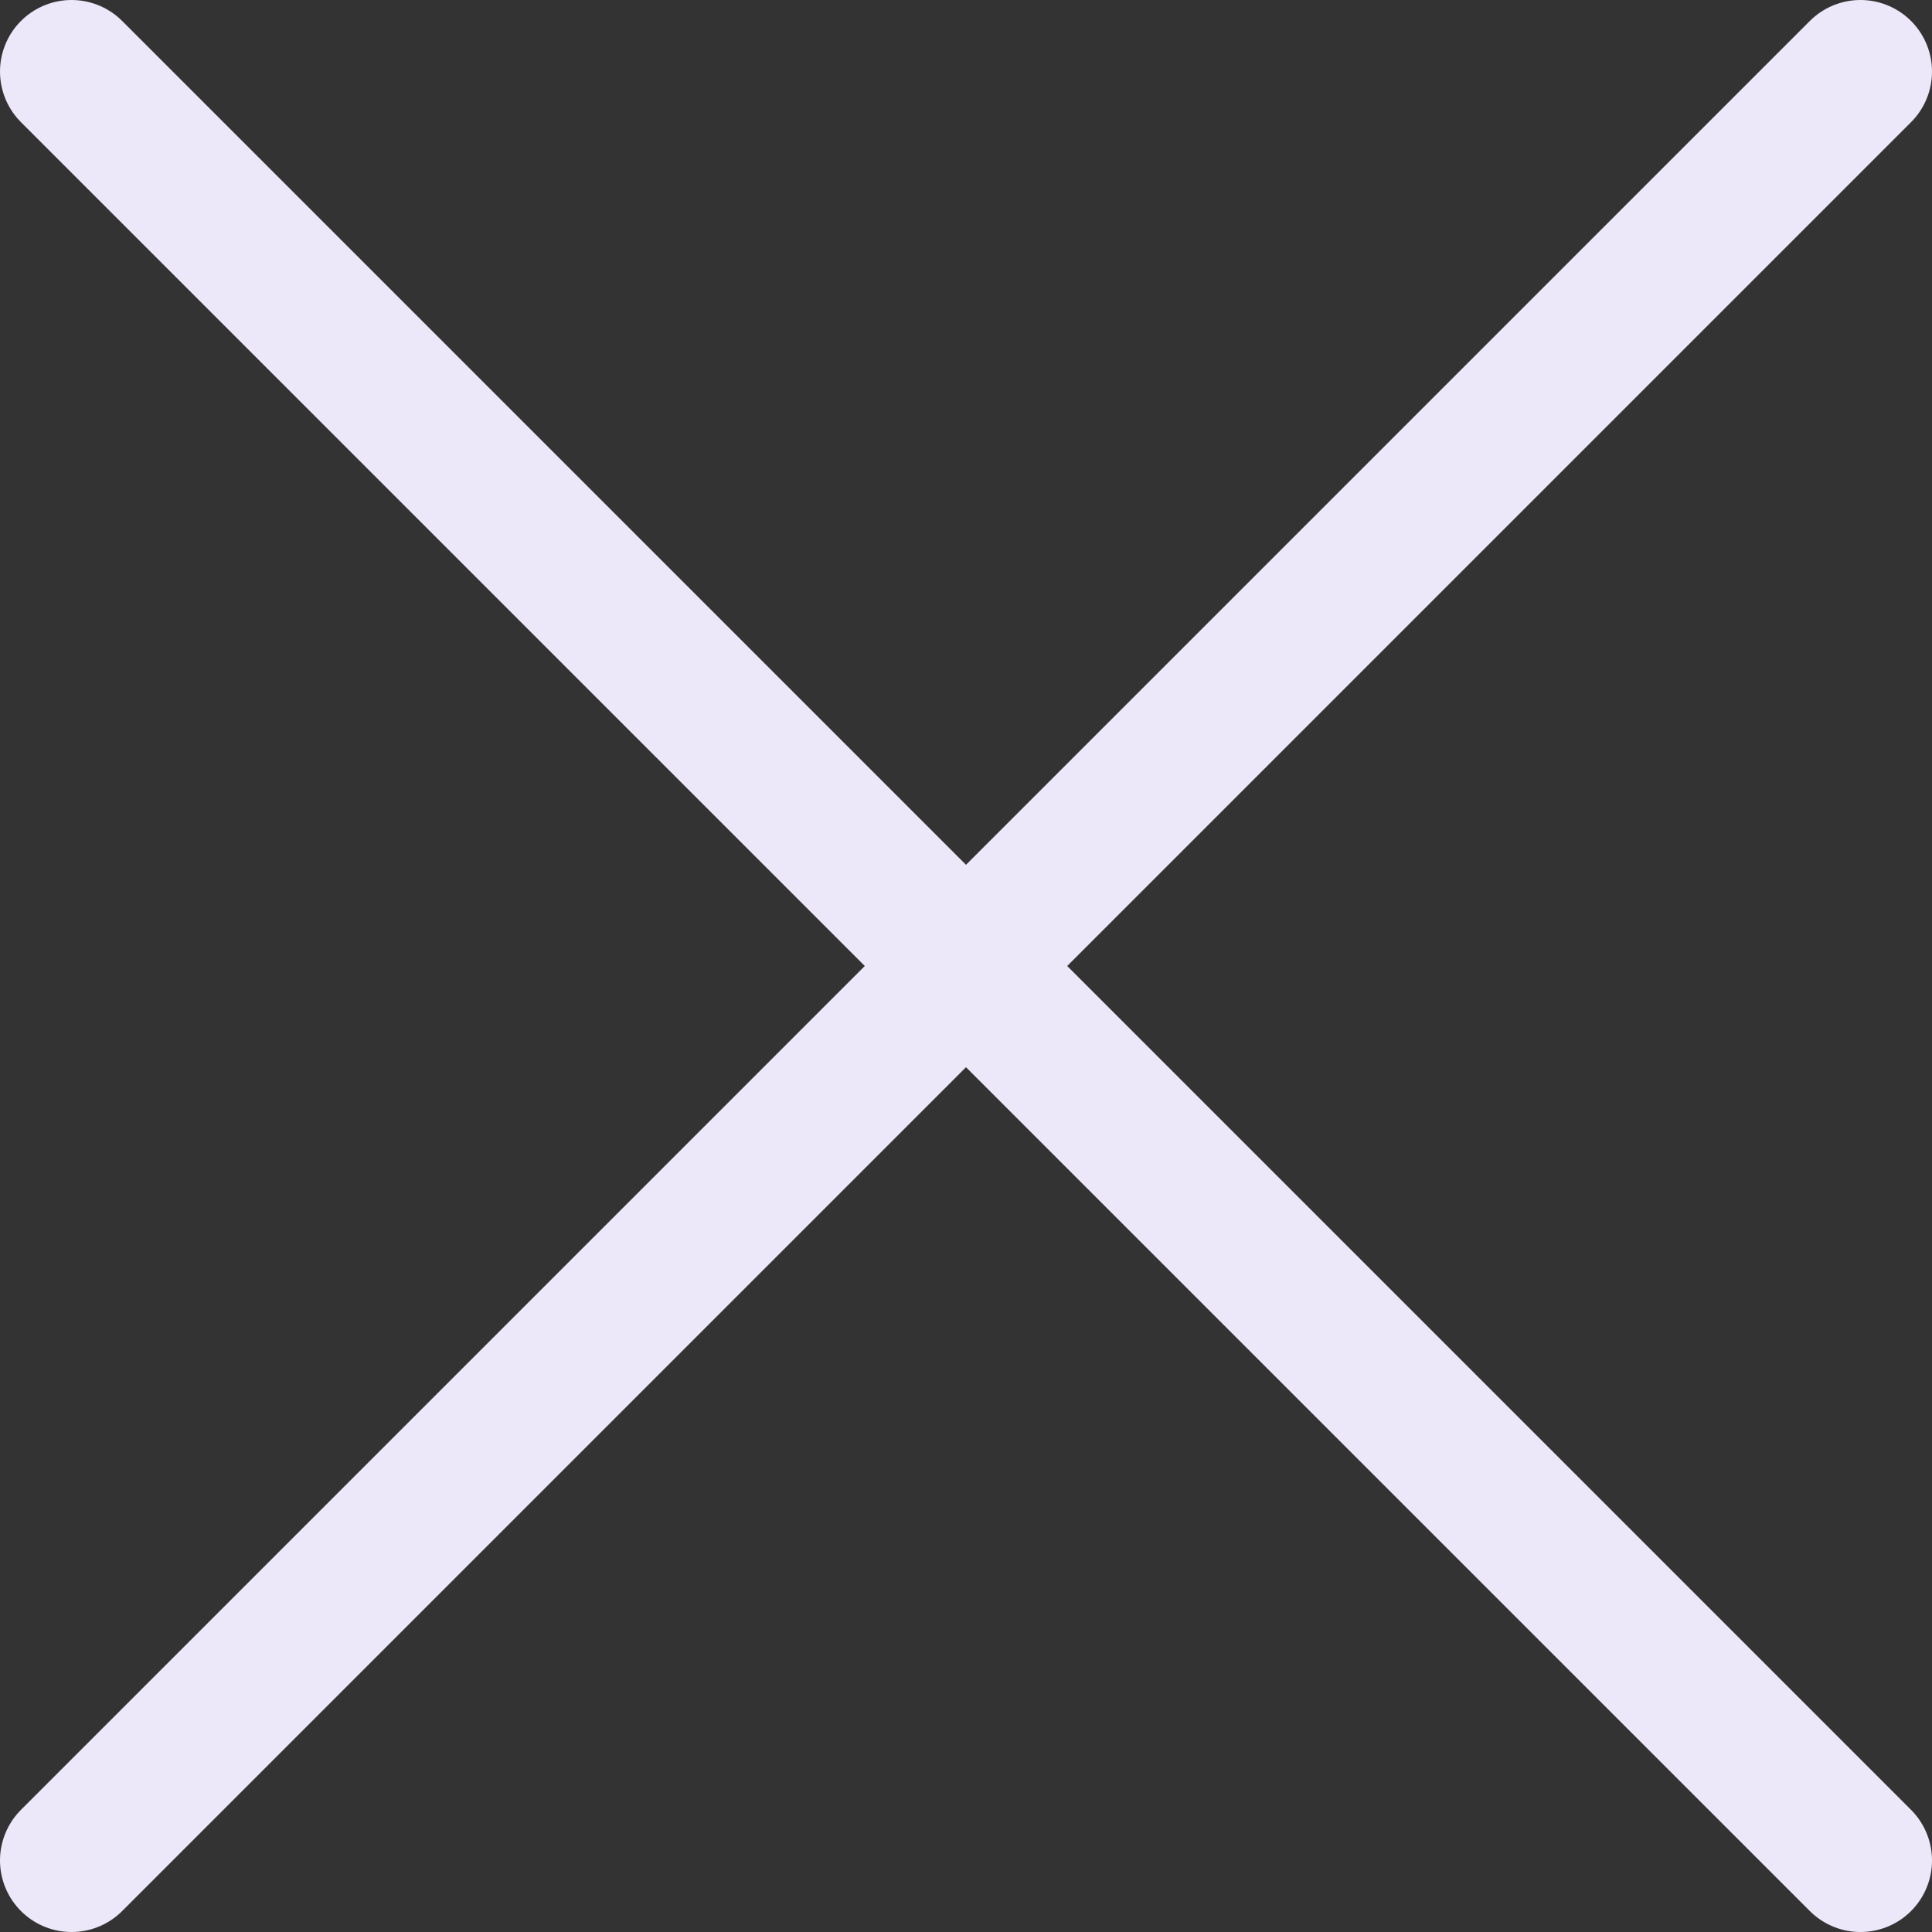 <svg width="27" height="27" viewBox="0 0 27 27" fill="none" xmlns="http://www.w3.org/2000/svg">
<rect x="0" y="0" width="27" height="27" fill="#333333" stroke="none"/>
<path d="M1 1L26 26" stroke="#EDE8F9" stroke-width="2" stroke-linecap="round"/>
<path d="M1 26L26 1" stroke="#EDE8F9" stroke-width="2" stroke-linecap="round"/>
</svg>
